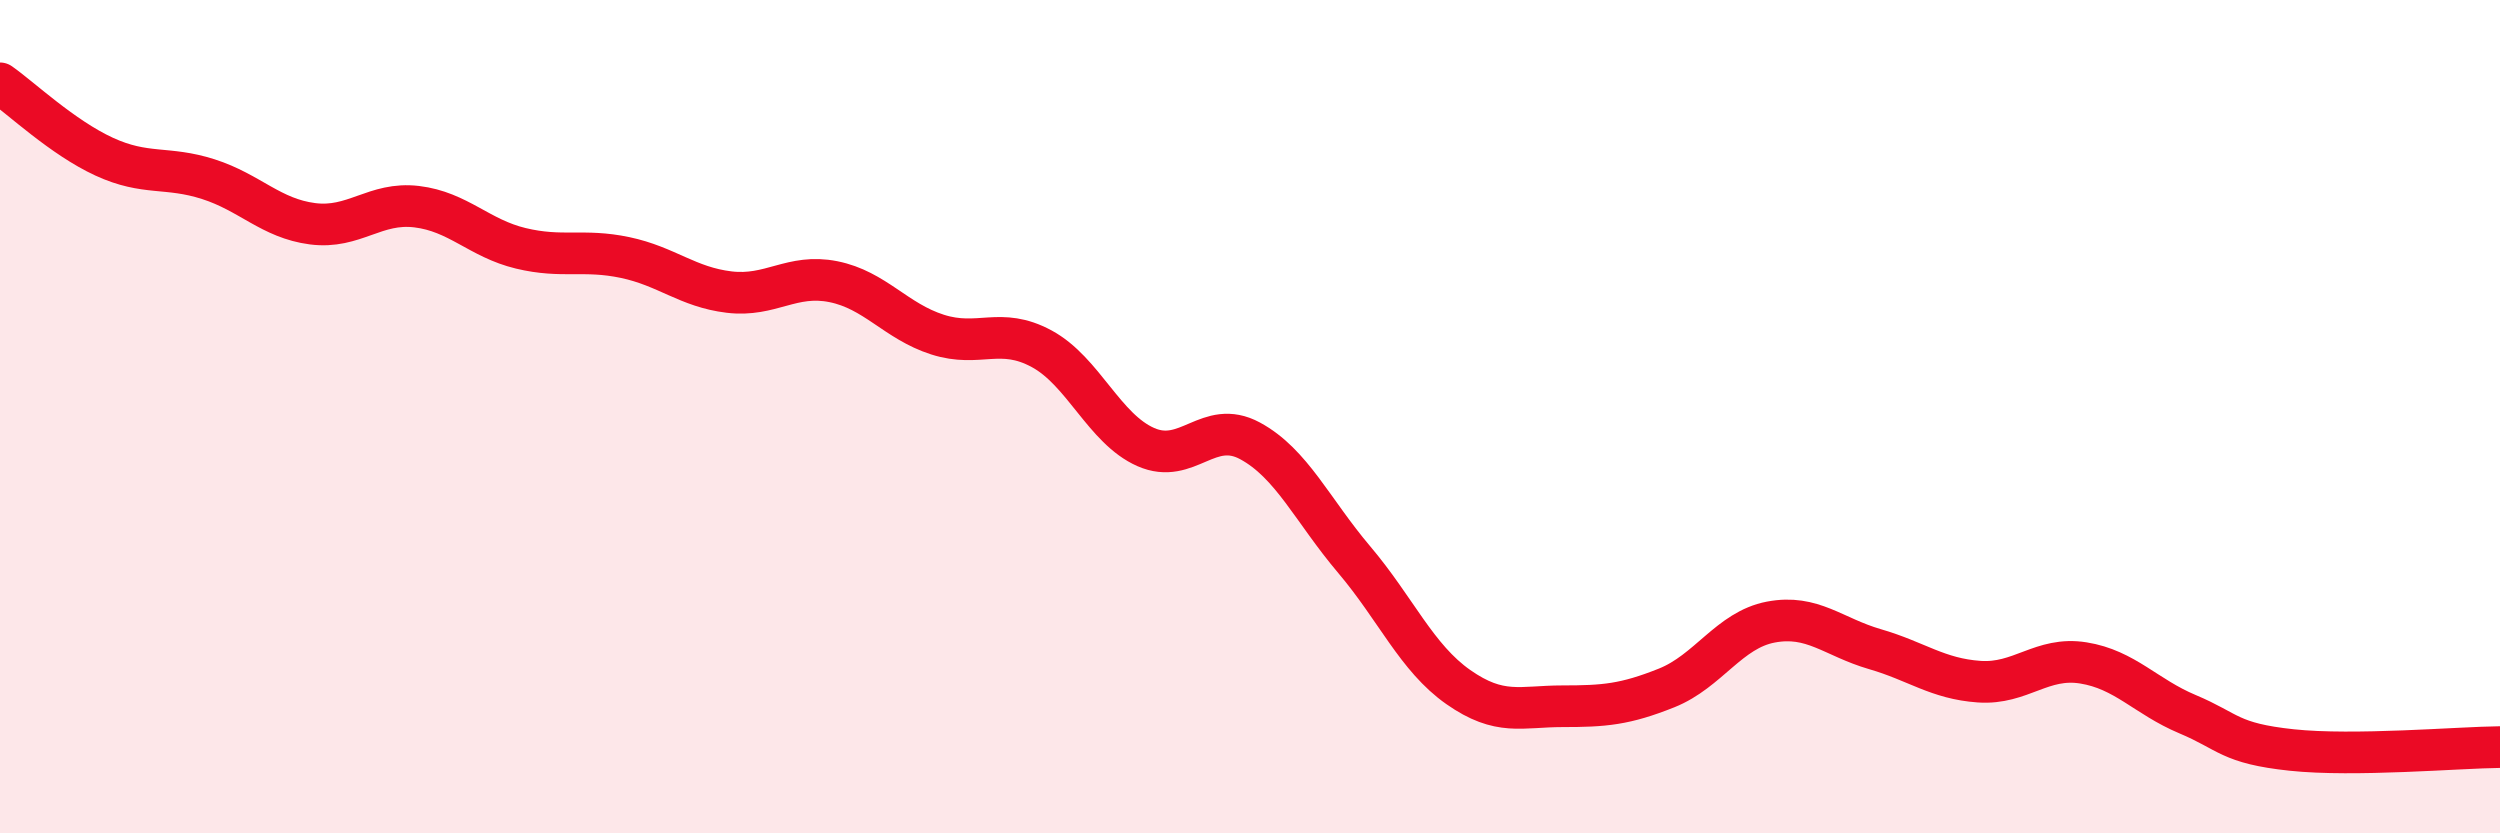 
    <svg width="60" height="20" viewBox="0 0 60 20" xmlns="http://www.w3.org/2000/svg">
      <path
        d="M 0,2 C 0.5,2.35 1.5,3.3 2.5,3.76 C 3.5,4.22 4,3.98 5,4.3 C 6,4.62 6.5,5.24 7.5,5.37 C 8.5,5.5 9,4.84 10,4.96 C 11,5.08 11.5,5.72 12.5,5.96 C 13.5,6.2 14,5.97 15,6.18 C 16,6.39 16.5,6.89 17.5,7.01 C 18.5,7.13 19,6.56 20,6.76 C 21,6.96 21.5,7.71 22.5,8.03 C 23.5,8.35 24,7.83 25,8.37 C 26,8.91 26.5,10.29 27.5,10.73 C 28.5,11.17 29,10.04 30,10.58 C 31,11.12 31.5,12.25 32.5,13.43 C 33.5,14.61 34,15.79 35,16.49 C 36,17.19 36.5,16.95 37.5,16.95 C 38.5,16.95 39,16.91 40,16.51 C 41,16.11 41.5,15.12 42.5,14.93 C 43.5,14.74 44,15.29 45,15.58 C 46,15.87 46.5,16.29 47.5,16.36 C 48.5,16.43 49,15.75 50,15.91 C 51,16.07 51.5,16.72 52.5,17.14 C 53.5,17.56 53.5,17.84 55,18 C 56.5,18.16 59,17.94 60,17.93L60 20L0 20Z"
        fill="#EB0A25"
        opacity="0.1"
        stroke-linecap="round"
        stroke-linejoin="round"
      />
      <path
        d="M 0,2 C 0.5,2.35 1.5,3.3 2.5,3.76 C 3.5,4.22 4,3.98 5,4.3 C 6,4.62 6.5,5.24 7.5,5.37 C 8.5,5.5 9,4.84 10,4.96 C 11,5.08 11.5,5.72 12.5,5.96 C 13.5,6.2 14,5.97 15,6.18 C 16,6.39 16.5,6.89 17.5,7.01 C 18.5,7.13 19,6.56 20,6.76 C 21,6.96 21.5,7.71 22.5,8.03 C 23.5,8.35 24,7.83 25,8.37 C 26,8.91 26.5,10.29 27.5,10.73 C 28.5,11.17 29,10.04 30,10.58 C 31,11.12 31.5,12.25 32.5,13.43 C 33.5,14.61 34,15.79 35,16.49 C 36,17.19 36.5,16.95 37.5,16.95 C 38.5,16.95 39,16.91 40,16.51 C 41,16.11 41.5,15.12 42.5,14.93 C 43.5,14.74 44,15.29 45,15.58 C 46,15.87 46.5,16.29 47.5,16.36 C 48.5,16.43 49,15.75 50,15.91 C 51,16.07 51.5,16.72 52.5,17.14 C 53.5,17.56 53.5,17.84 55,18 C 56.5,18.16 59,17.94 60,17.93"
        stroke="#EB0A25"
        stroke-width="1"
        fill="none"
        stroke-linecap="round"
        stroke-linejoin="round"
      />
    </svg>
  